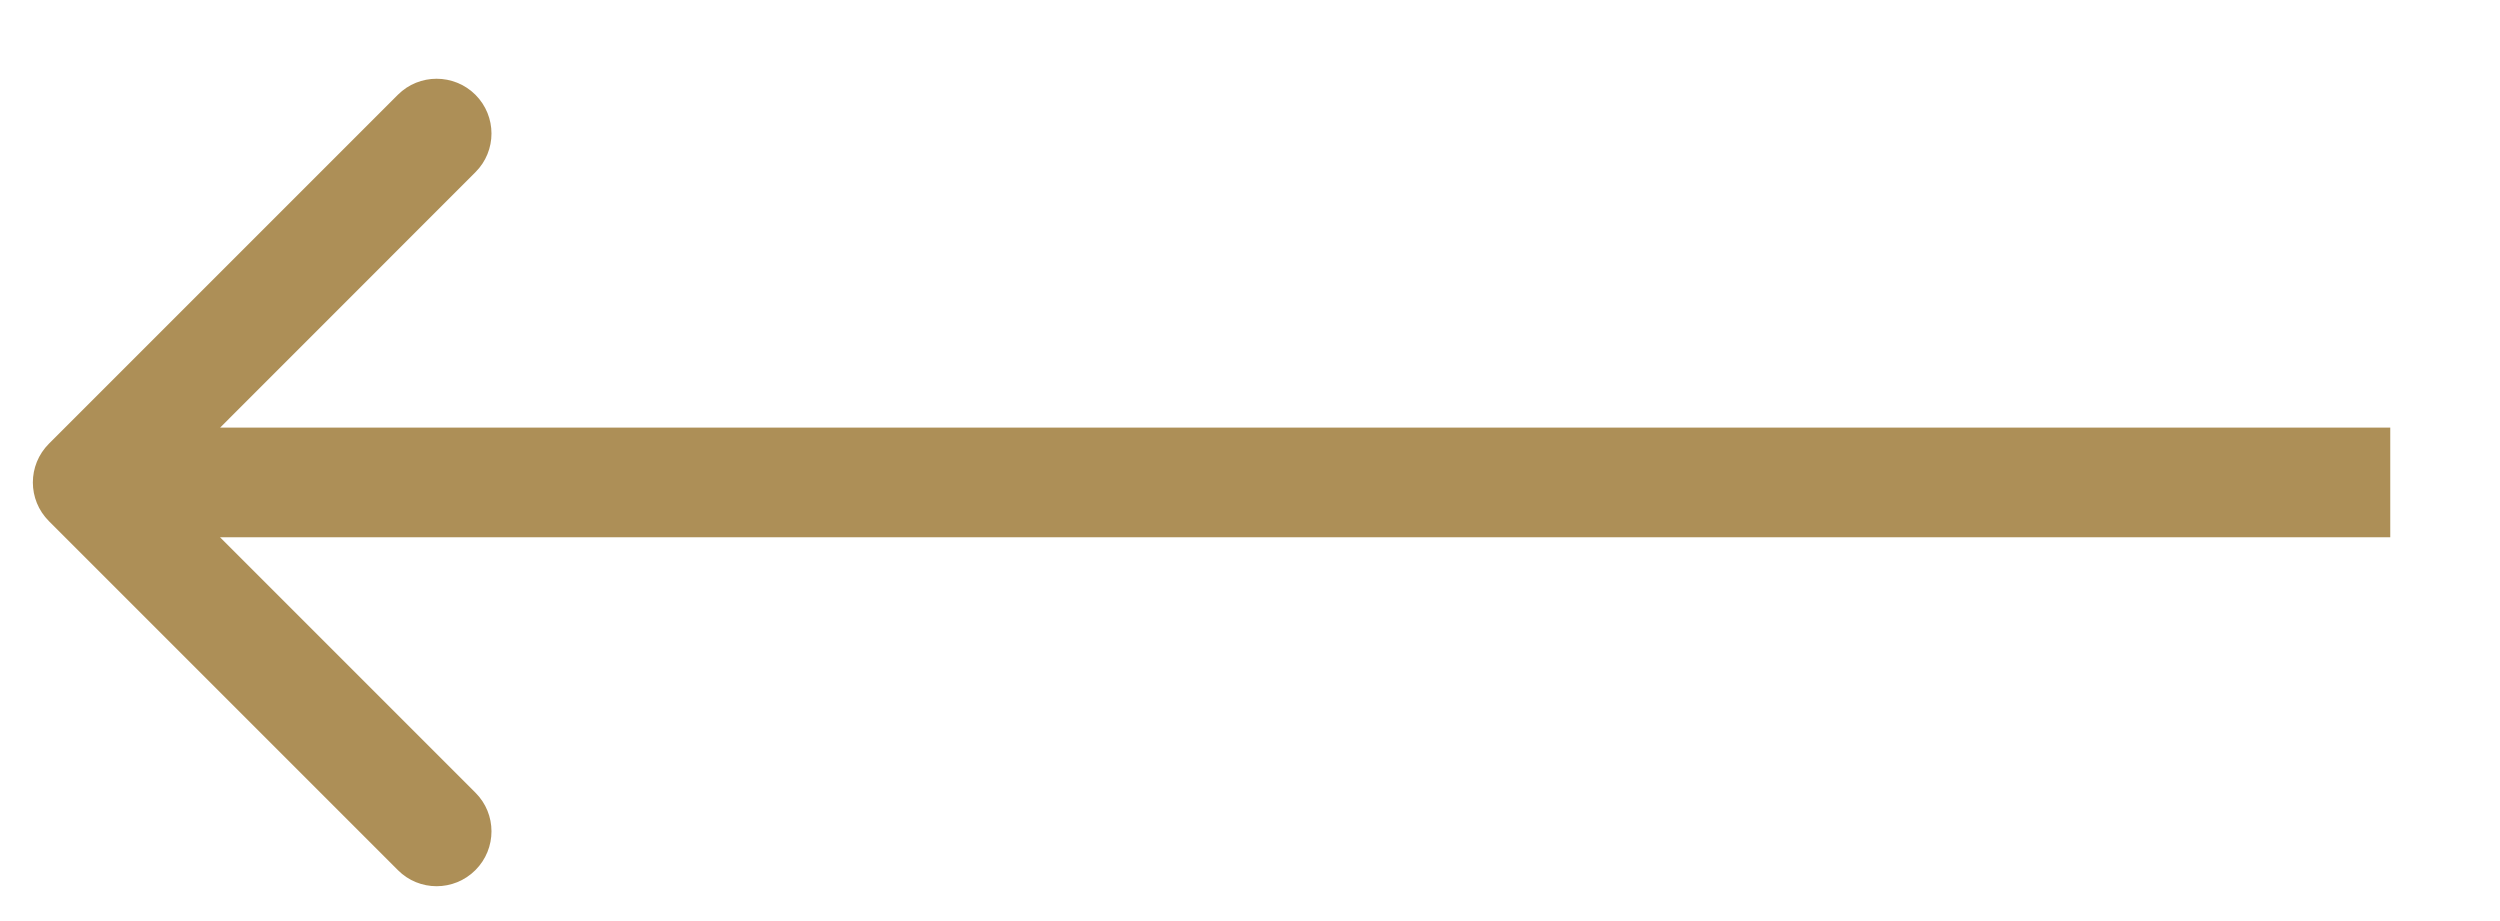 <?xml version="1.0" encoding="UTF-8"?> <svg xmlns="http://www.w3.org/2000/svg" width="19" height="7" viewBox="0 0 19 7" fill="none"><path d="M0.372 3.961C0.209 3.798 0.209 3.535 0.372 3.372L3.024 0.72C3.186 0.558 3.45 0.558 3.613 0.72C3.776 0.883 3.776 1.147 3.613 1.309L1.256 3.667L3.613 6.024C3.776 6.186 3.776 6.45 3.613 6.613C3.45 6.776 3.186 6.776 3.024 6.613L0.372 3.961ZM18.166 4.083L0.667 4.083L0.667 3.25L18.166 3.25L18.166 4.083Z" fill="#AD8F57"></path></svg> 